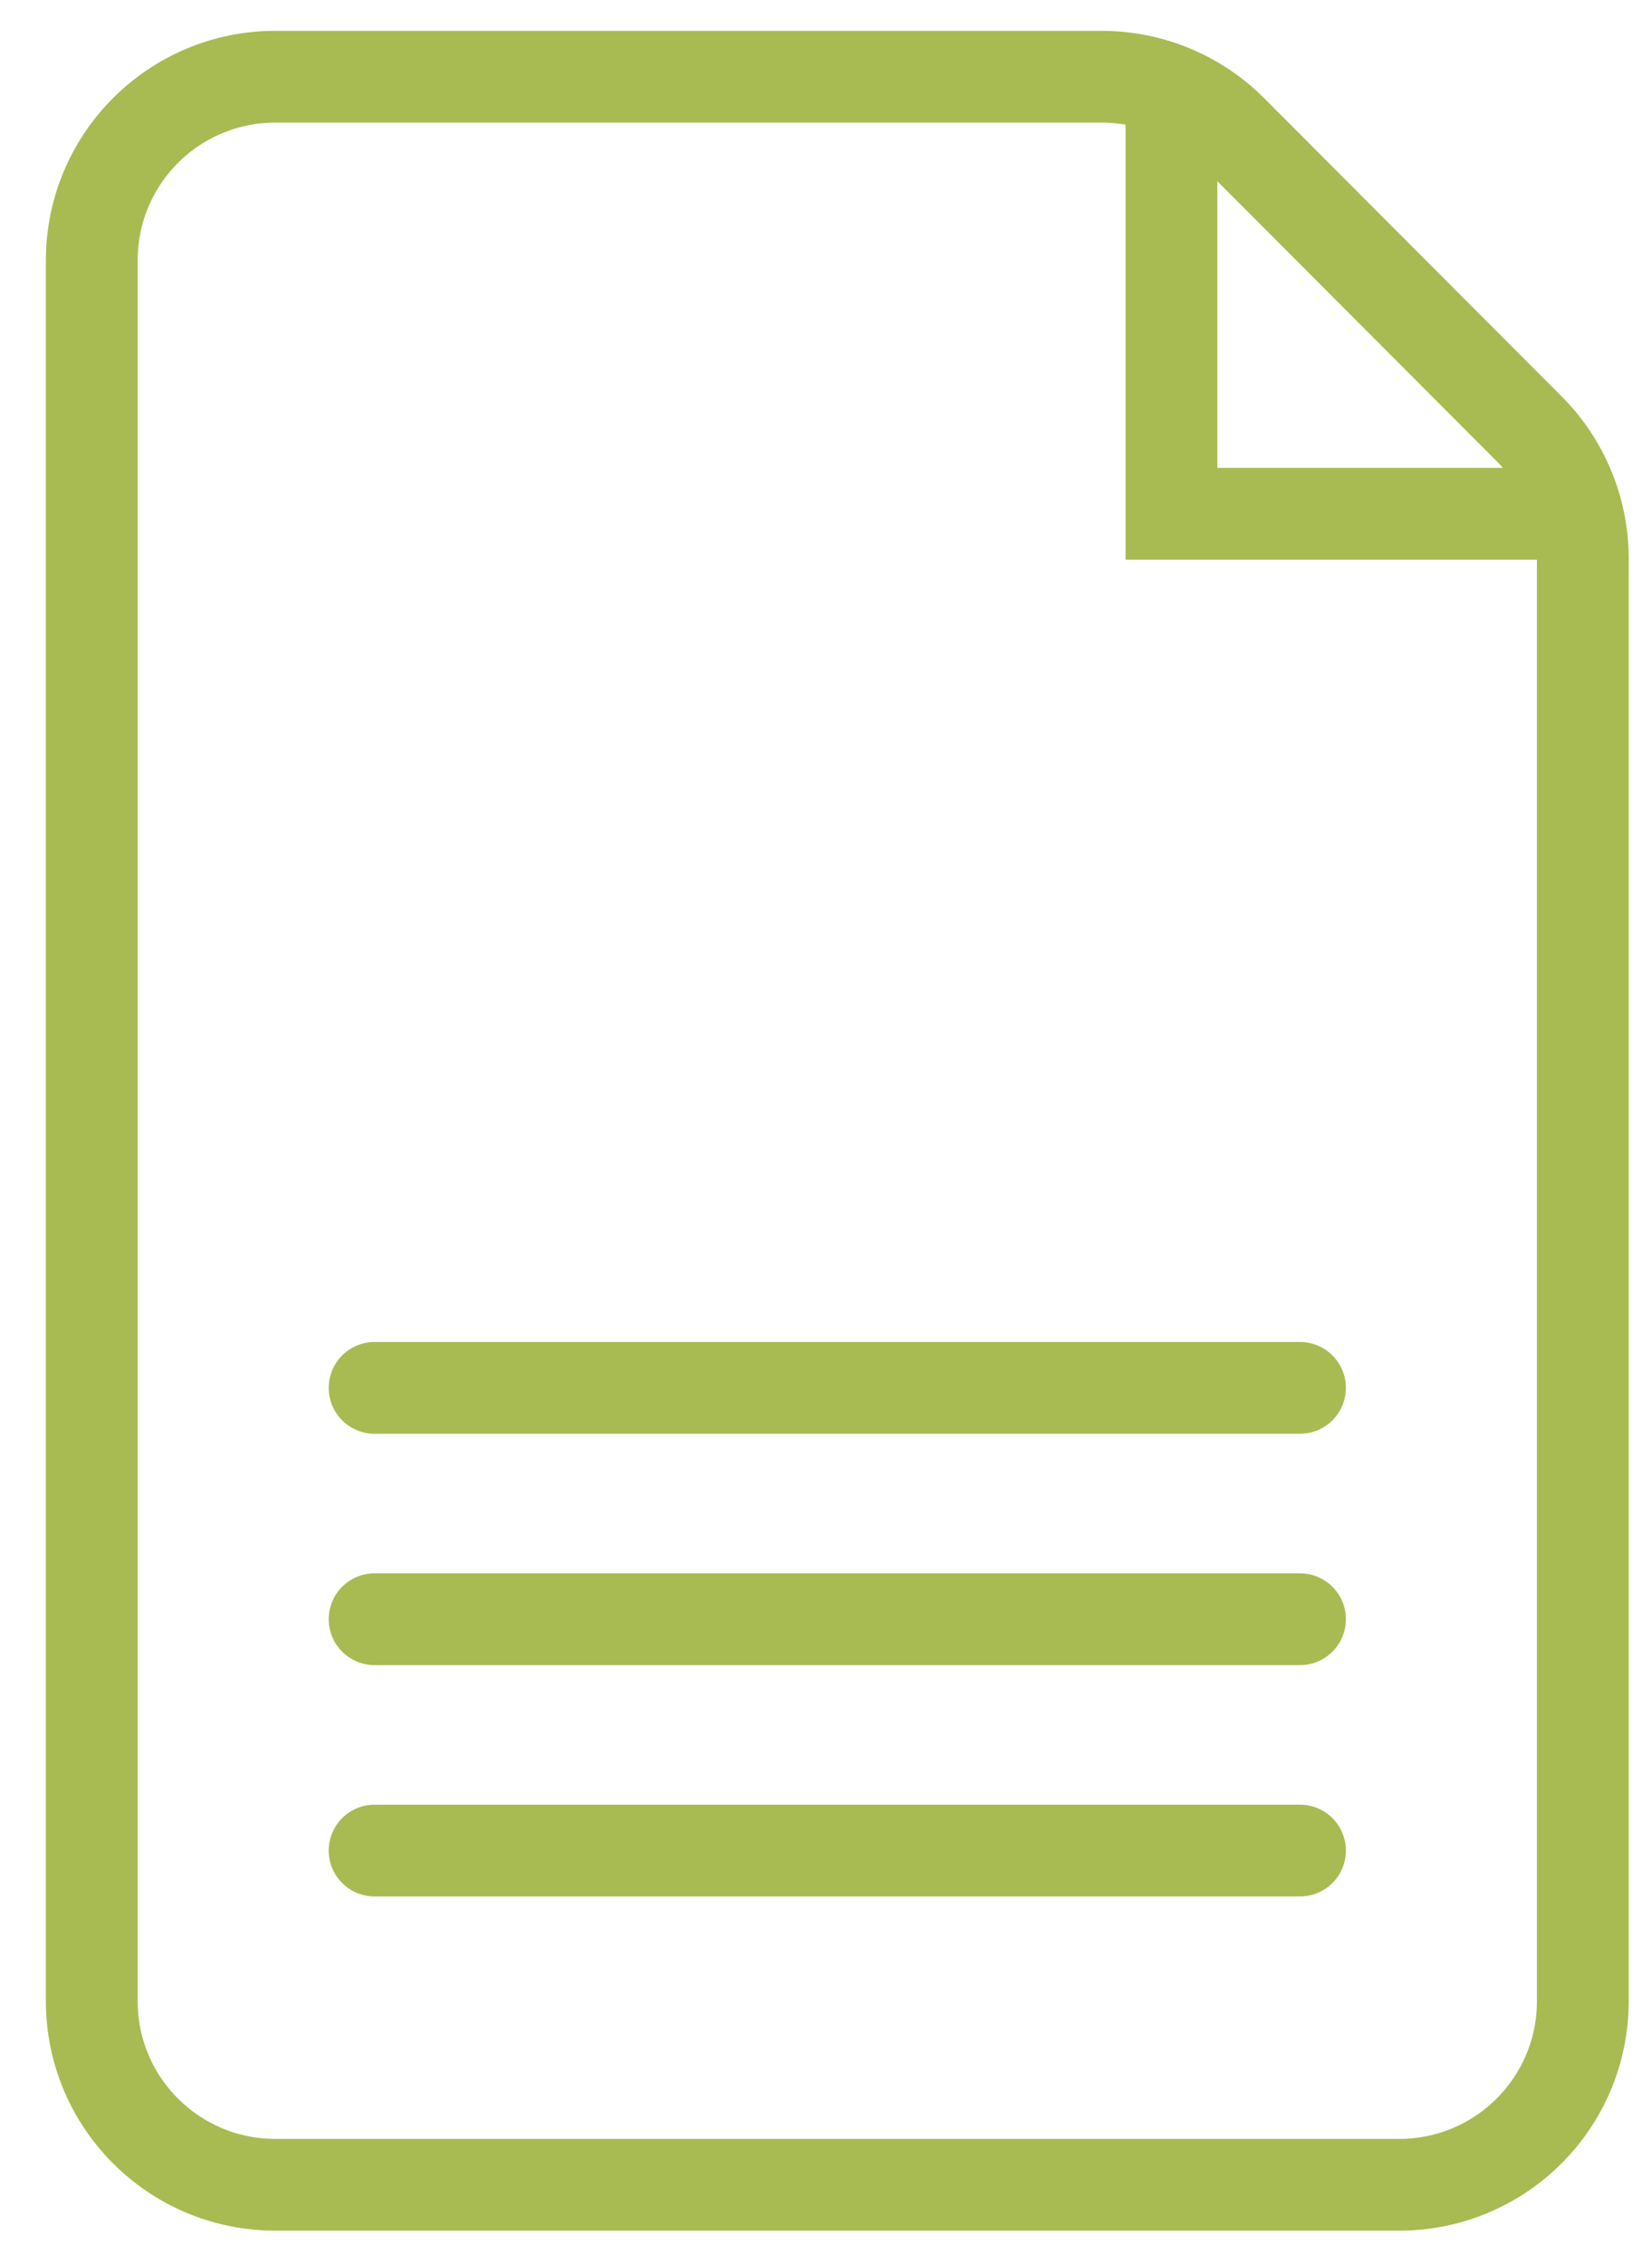 <?xml version="1.0" encoding="UTF-8"?>
<svg xmlns="http://www.w3.org/2000/svg" width="27" height="37" viewBox="0 0 27 37" fill="none">
  <path d="M24.992 7.008L20.131 2.135C19.568 1.571 18.804 1.254 18.007 1.254H4.5C2.843 1.254 1.5 2.597 1.5 4.254V32.706C1.5 34.363 2.843 35.706 4.5 35.706H22.869C24.526 35.706 25.869 34.363 25.869 32.706V9.126C25.869 8.332 25.553 7.57 24.992 7.008Z" stroke="#A8BB52" stroke-width="1.5"></path>
  <path d="M19.146 1.254V8.397H26.289" stroke="#A8BB52" stroke-width="1.5"></path>
  <path d="M6.122 22.682H21.247" stroke="#A8BB52" stroke-width="1.5" stroke-linecap="round"></path>
  <path d="M6.122 26.463H21.247" stroke="#A8BB52" stroke-width="1.5" stroke-linecap="round"></path>
  <path d="M6.122 30.244H21.247" stroke="#A8BB52" stroke-width="1.5" stroke-linecap="round"></path>
</svg>
